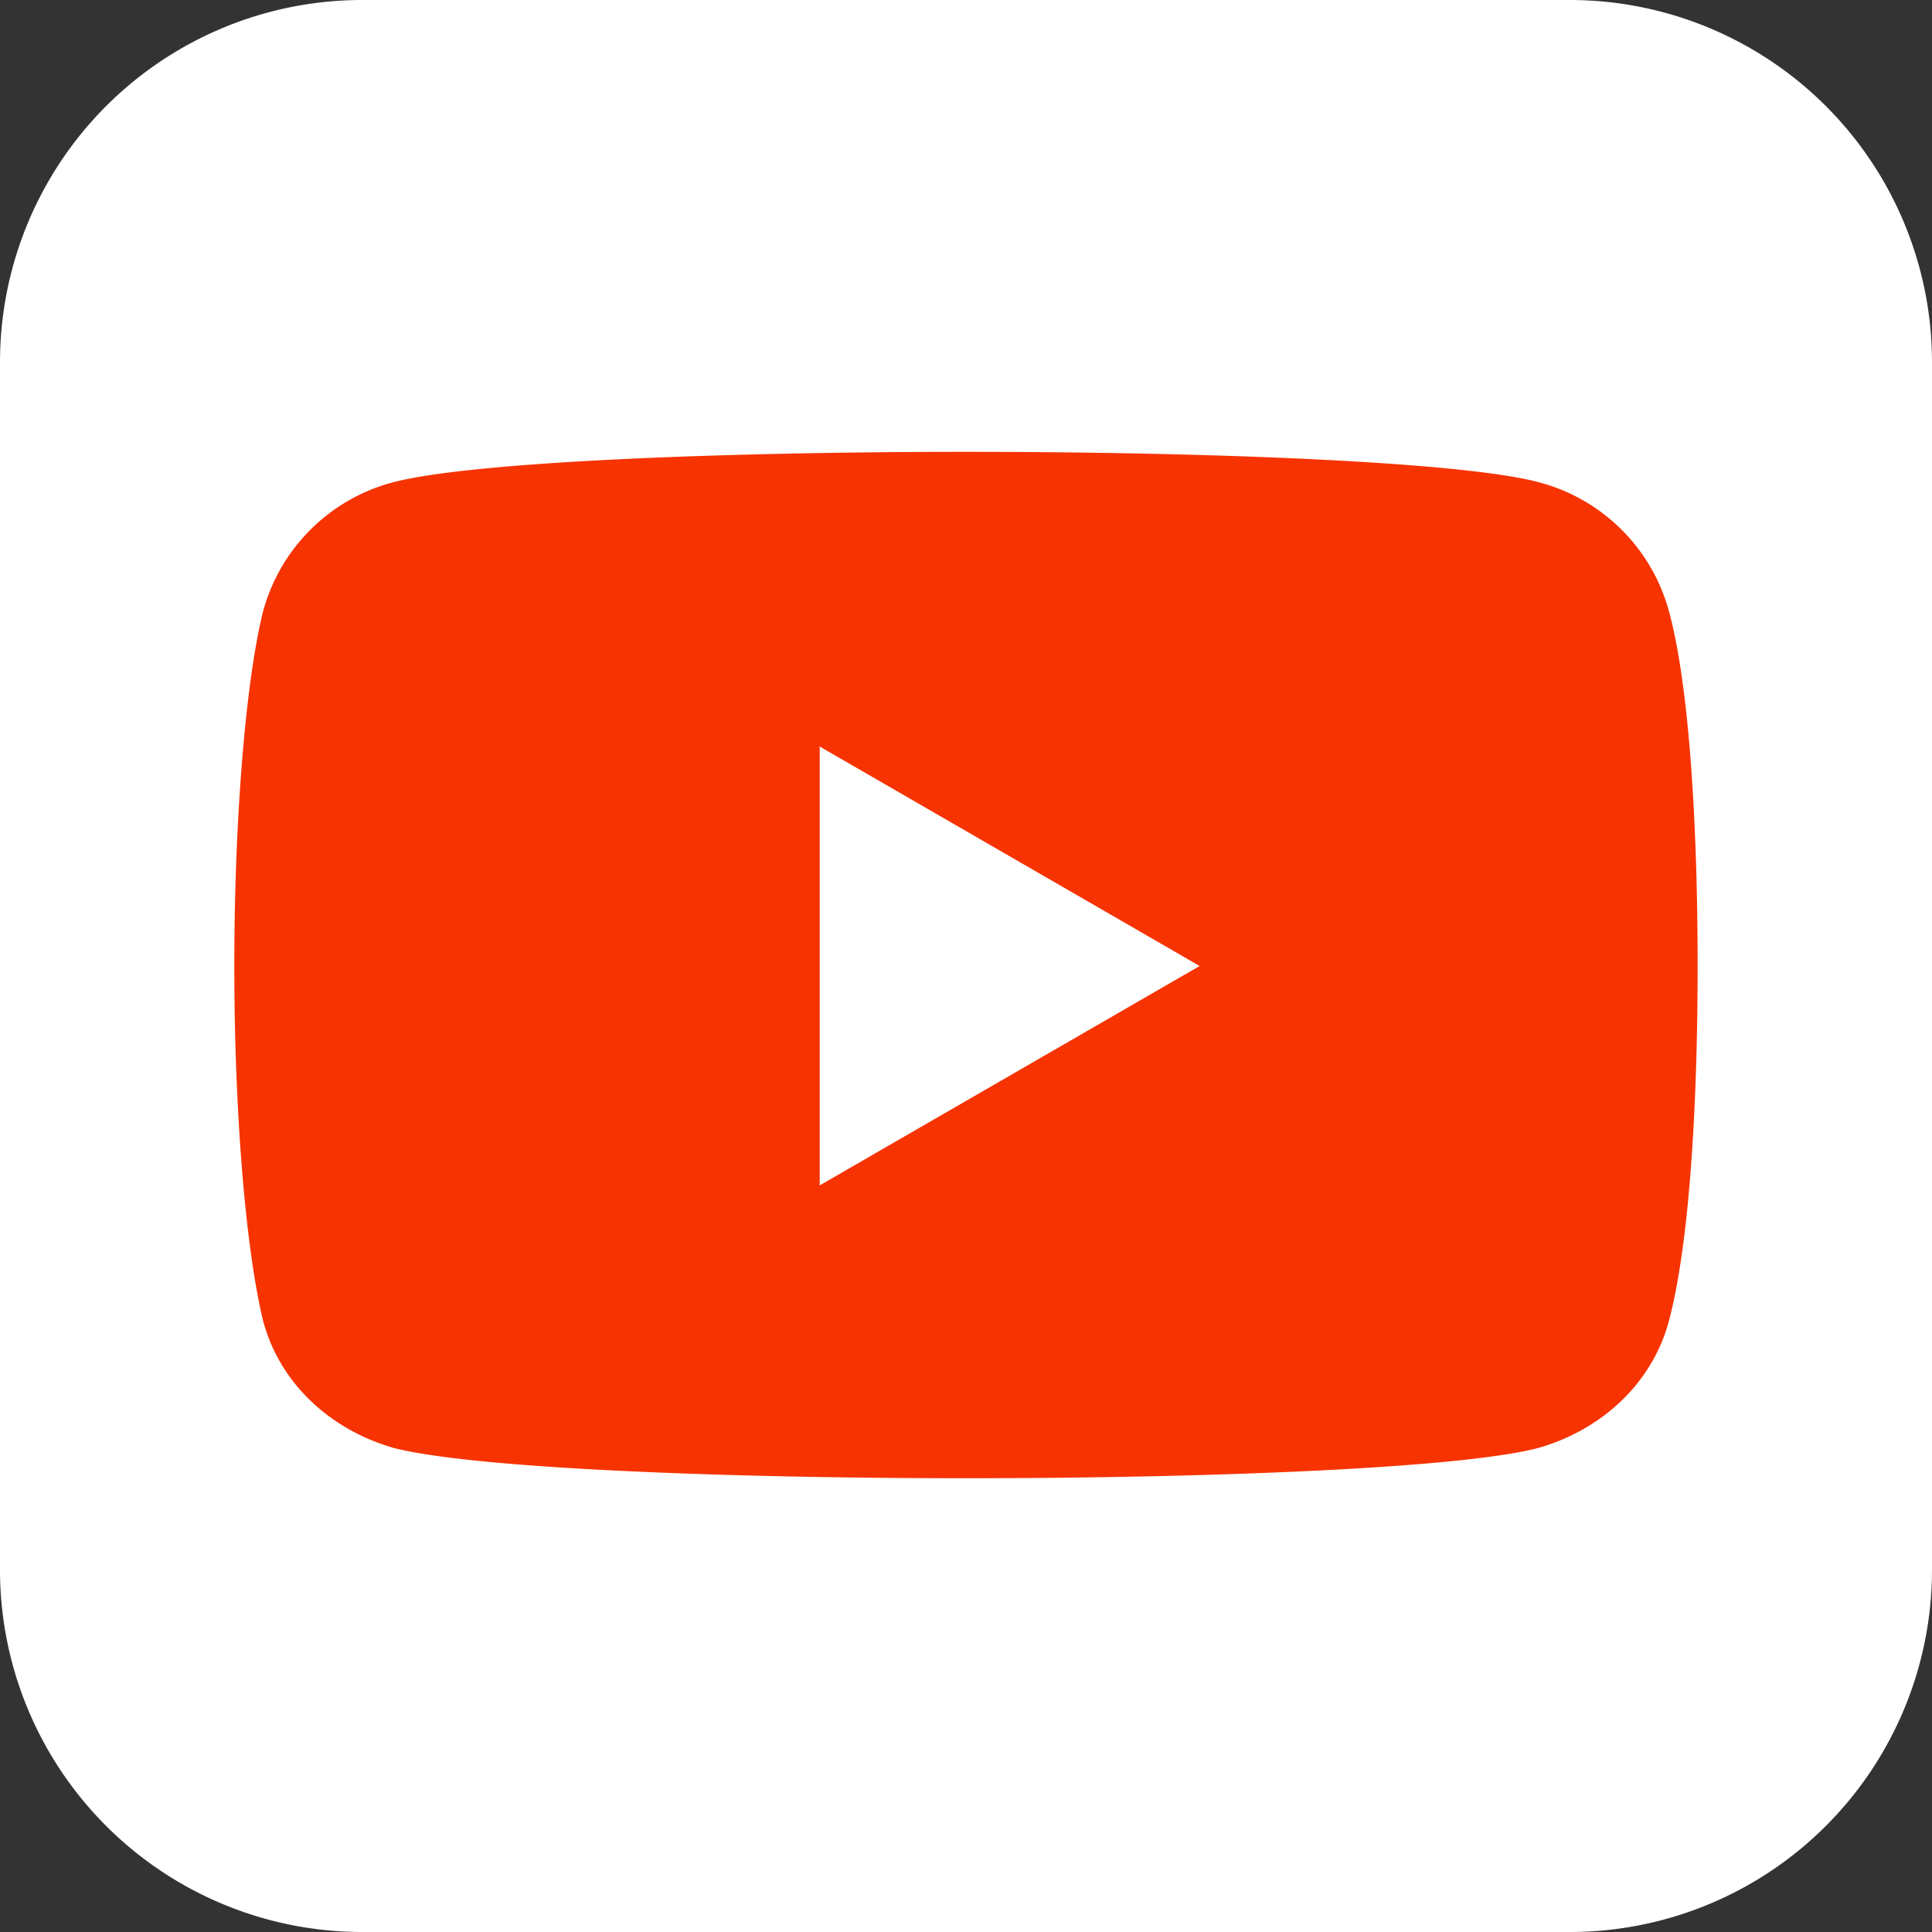 <svg width="32" height="32" fill="none" xmlns="http://www.w3.org/2000/svg"><rect width="100%" height="100%" fill="#333333" stroke="none"/><path d="M0 6a6 6 0 0 1 6-6h20a6 6 0 0 1 6 6v20a6 6 0 0 1-6 6H6a6 6 0 0 1-6-6V6z" fill="#fff"/><path d="M6.507 23.979c1.28.336 5.386.505 9.493.505s8.248-.169 9.493-.505c1.044-.303 1.885-1.077 2.155-2.121.336-1.28.47-3.568.47-5.857 0-2.29-.134-4.612-.47-5.858a3.031 3.031 0 0 0-2.155-2.154c-1.245-.337-5.386-.505-9.493-.505s-8.214.168-9.493.505a3.031 3.031 0 0 0-2.154 2.154c-.303 1.246-.472 3.568-.472 5.858 0 2.289.169 4.578.472 5.857.269 1.044 1.11 1.818 2.154 2.12zm7.07-4.343v-7.271L19.87 16l-6.295 3.635z" fill="#F73301"/></svg>